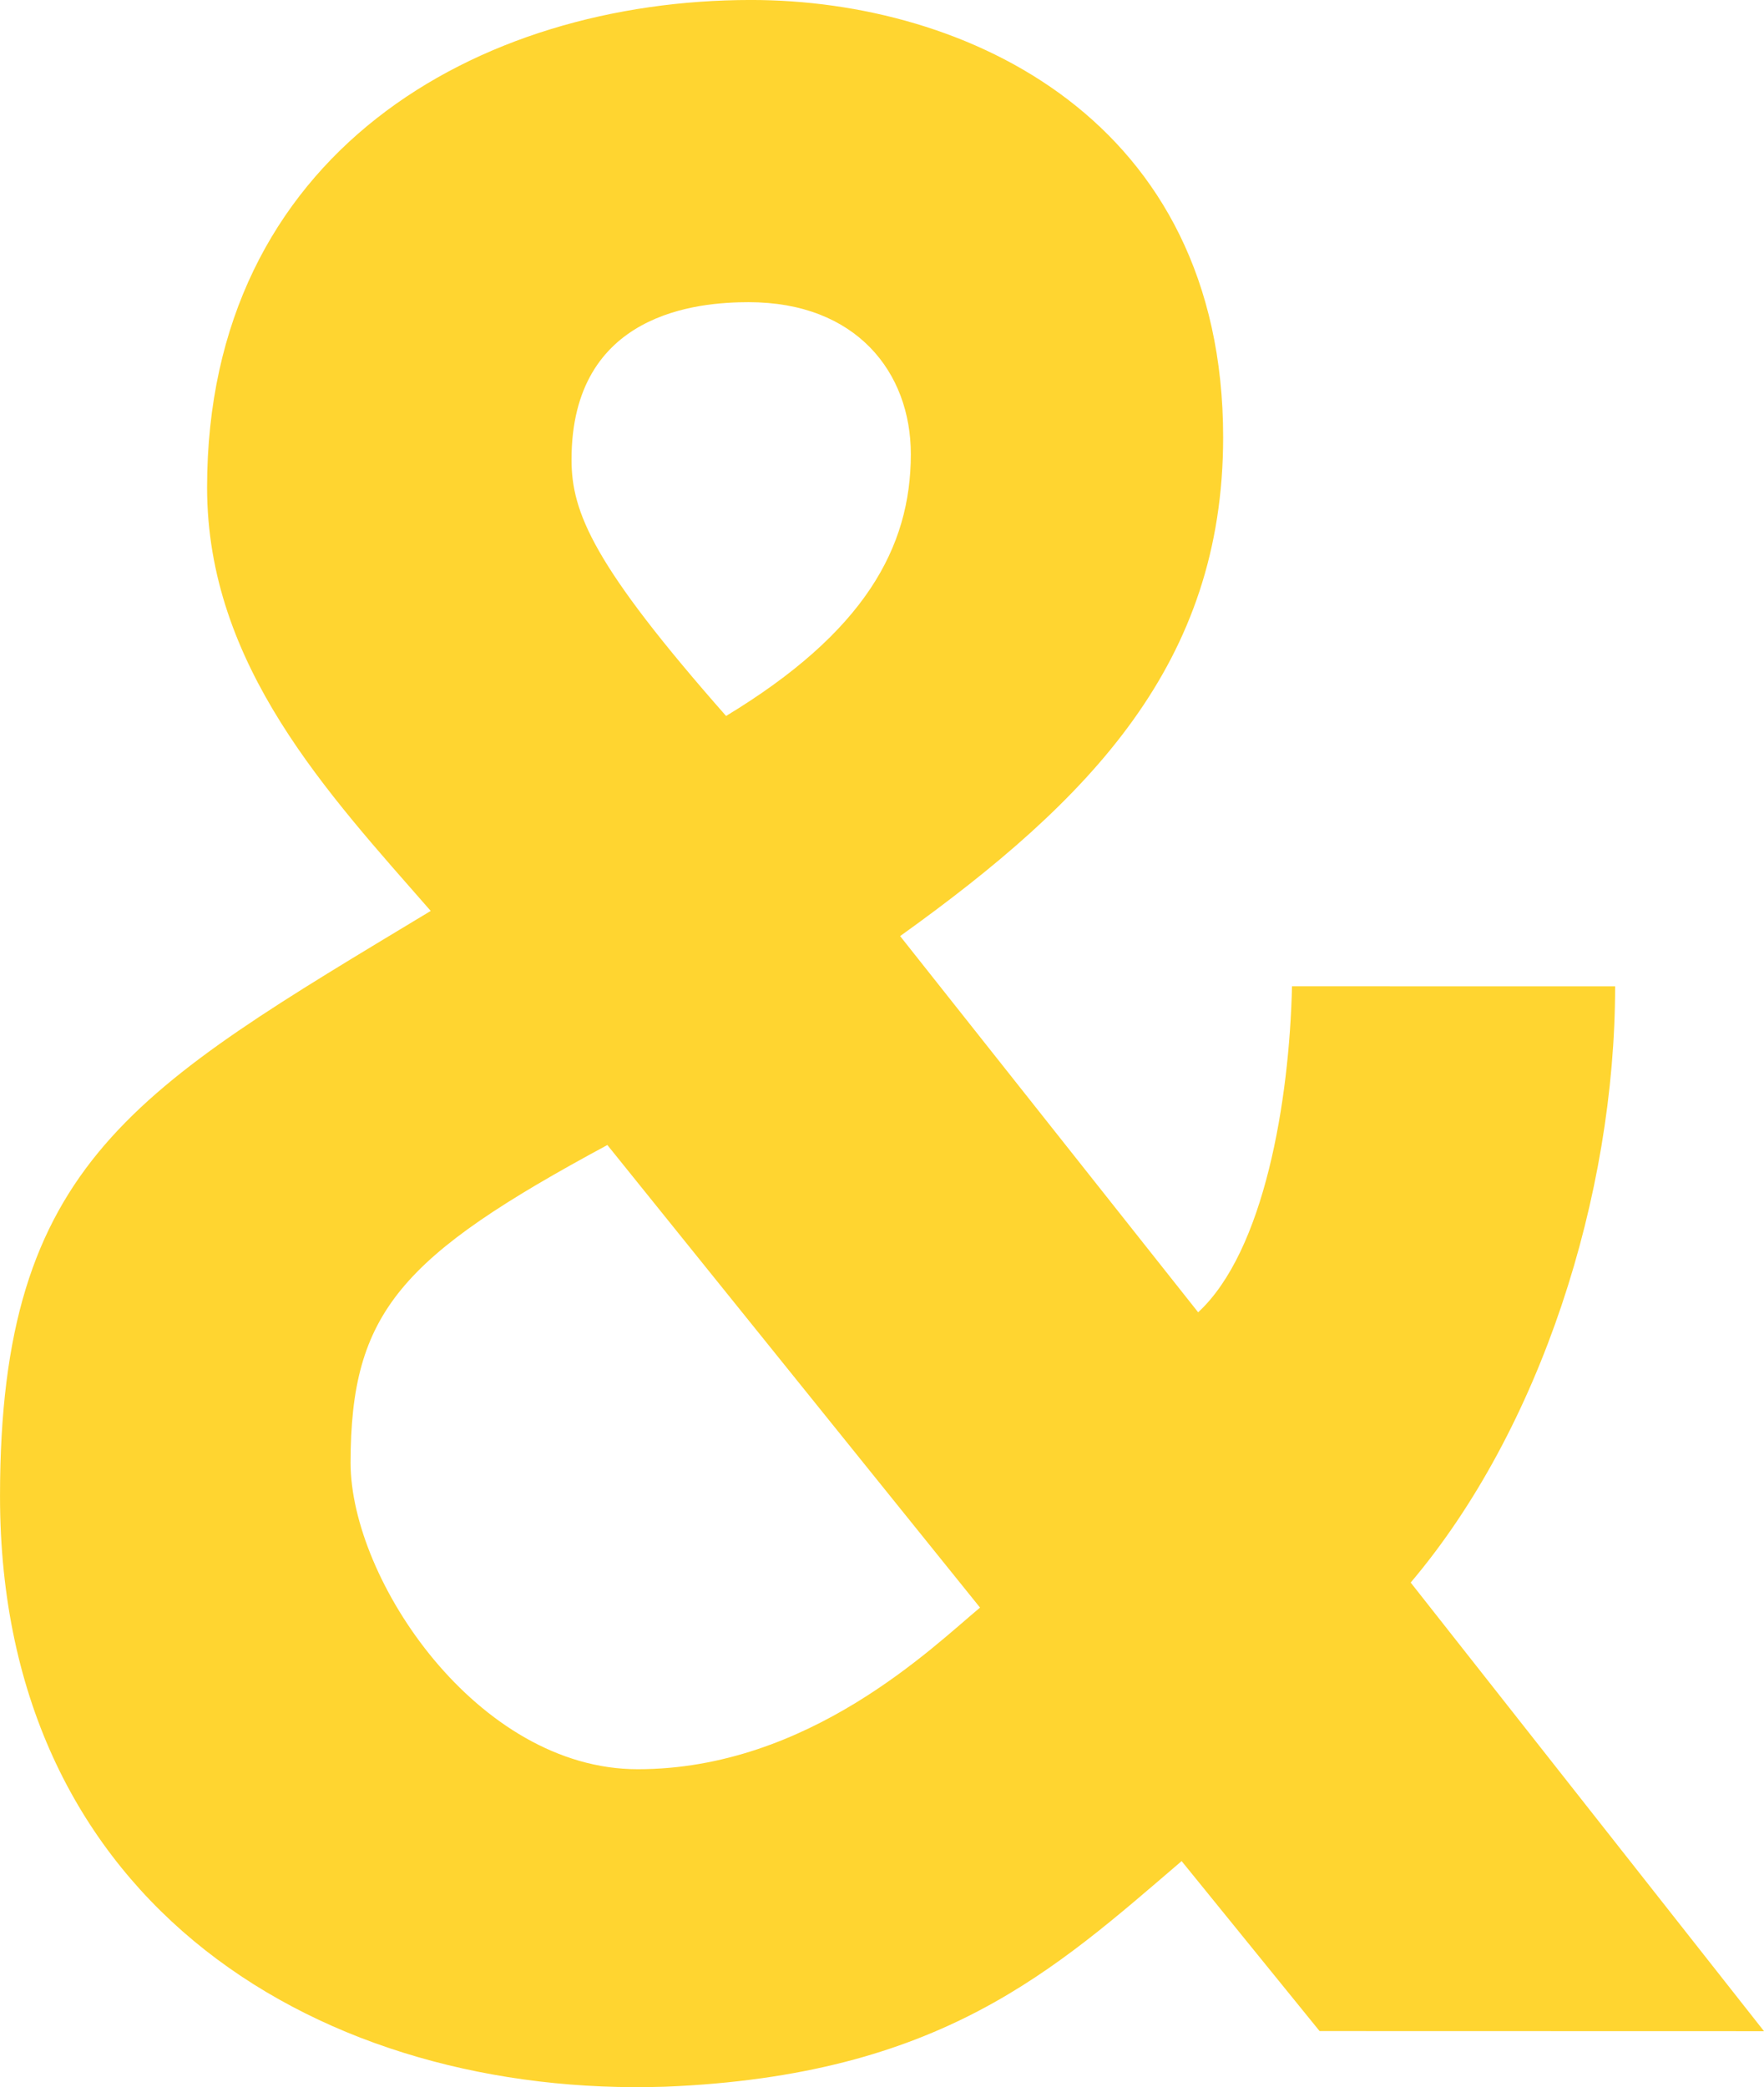 <svg xmlns="http://www.w3.org/2000/svg" width="542.003" height="641.141"><path data-name="&amp;" d="M279.861 139.523c0-25.153-16.762-46.7-49.836-46.7-15.3 0-54.418 3.007-54.418 48.372 0 16.281 6.787 32.523 47.485 78.737 42.424-25.672 56.769-51.644 56.769-80.406m-93.243 212.2c-63.583 34.262-78.857 51.357-78.9 97.582 0 35.928 39.009 94.16 88.208 94.16 52.611 0 90.772-37.686 105.2-49.644Zm309.64-48.752c0 64.181-22.924 136.076-62.812 183.155l108.558 137.807-136.555-.035-42.385-52.209c-39.01 33.369-73.823 65.873-158.658 69.3C100.045 644.409-.024 586.225.006 459.555c0-102.705 41.574-124.962 132.333-179.737-31.387-35.927-68.711-75.315-68.711-130.075 0-102.7 83.176-149.75 167.134-149.75 66.187 0 145.058 36.791 145.058 134.354-.013 69.343-40.724 111.263-99.248 153.2l91.571 115.563c20.374-18.84 28.025-65.053 28.836-100.148Z" fill="#ffd530"/></svg>